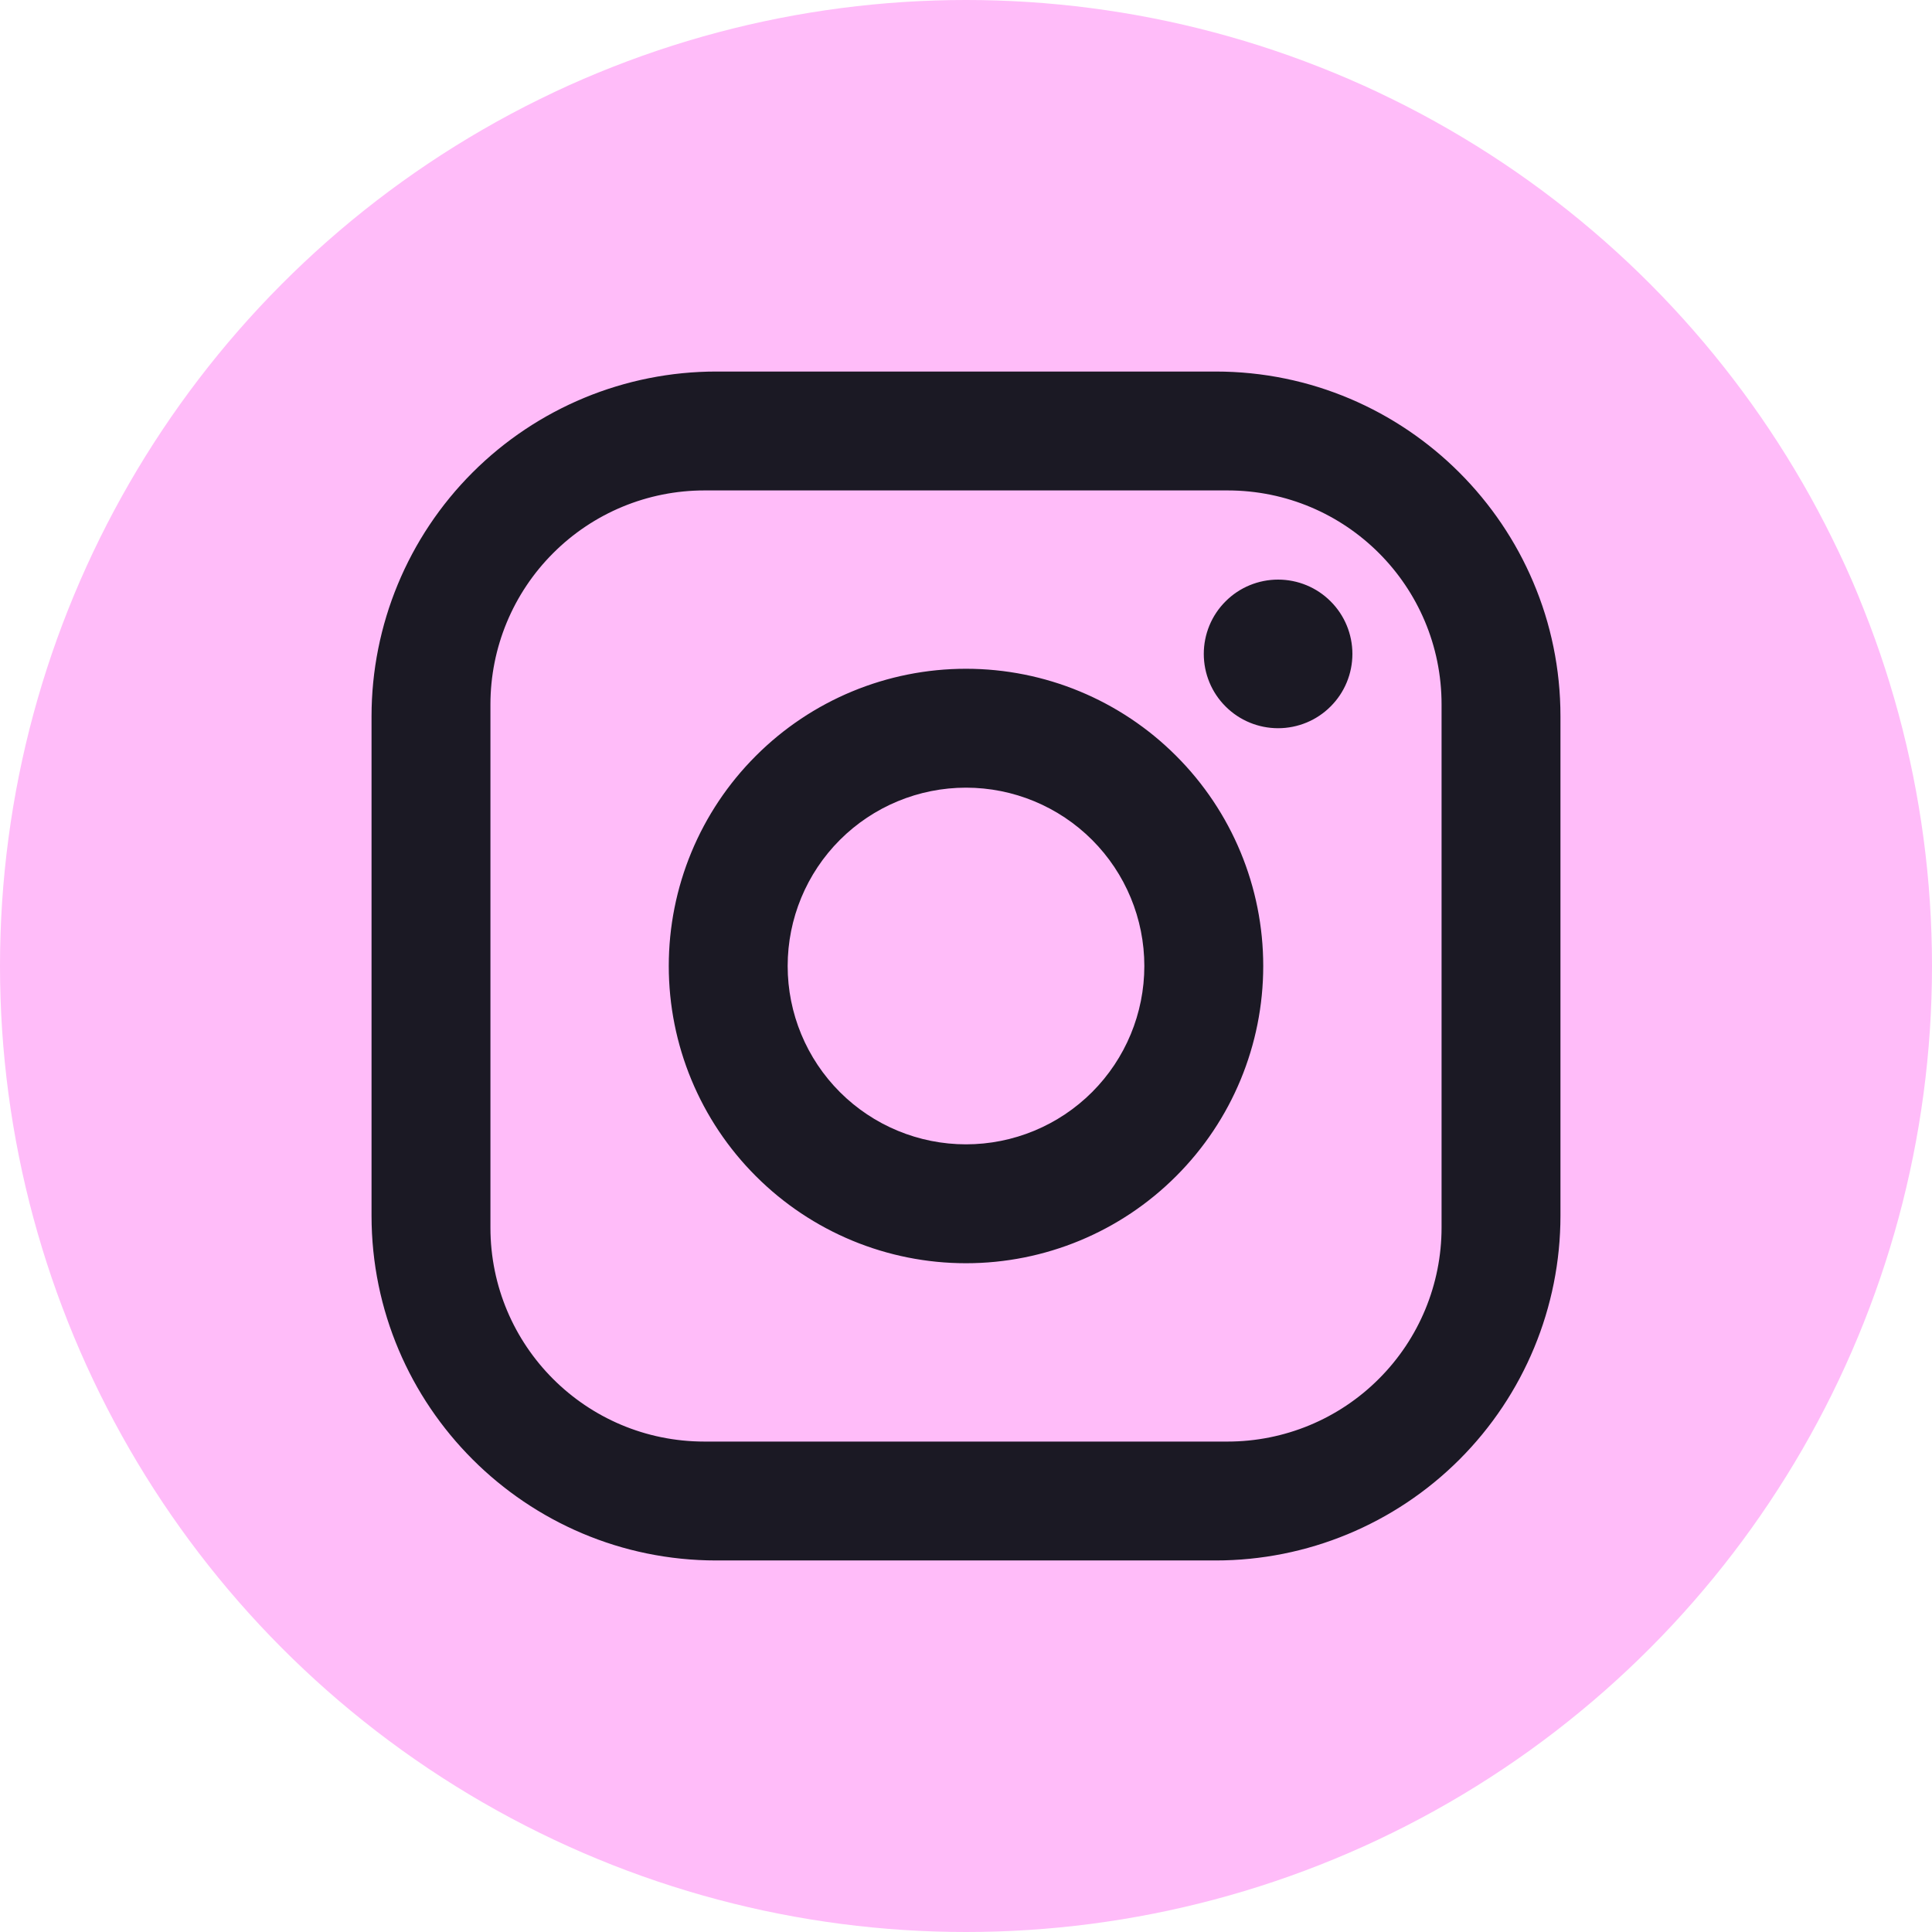 <?xml version="1.0" encoding="UTF-8"?> <svg xmlns="http://www.w3.org/2000/svg" width="26" height="26" viewBox="0 0 26 26" fill="none"><circle cx="13" cy="13" r="13" fill="#FFBCF9"></circle><path d="M9.64 5H16.36C18.92 5 21 7.08 21 9.64V16.36C21 17.591 20.511 18.771 19.641 19.641C18.771 20.511 17.591 21 16.36 21H9.64C7.08 21 5 18.92 5 16.36V9.64C5 8.409 5.489 7.229 6.359 6.359C7.229 5.489 8.409 5 9.64 5ZM9.48 6.6C8.716 6.6 7.984 6.903 7.444 7.444C6.903 7.984 6.6 8.716 6.6 9.48V16.52C6.6 18.112 7.888 19.4 9.48 19.4H16.52C17.284 19.4 18.016 19.097 18.556 18.556C19.097 18.016 19.4 17.284 19.4 16.52V9.48C19.4 7.888 18.112 6.6 16.52 6.6H9.48ZM17.2 7.8C17.465 7.8 17.72 7.905 17.907 8.093C18.095 8.28 18.2 8.535 18.2 8.8C18.2 9.065 18.095 9.32 17.907 9.507C17.72 9.695 17.465 9.8 17.2 9.8C16.935 9.8 16.68 9.695 16.493 9.507C16.305 9.32 16.2 9.065 16.2 8.8C16.2 8.535 16.305 8.28 16.493 8.093C16.68 7.905 16.935 7.8 17.2 7.8ZM13 9C14.061 9 15.078 9.421 15.828 10.172C16.579 10.922 17 11.939 17 13C17 14.061 16.579 15.078 15.828 15.828C15.078 16.579 14.061 17 13 17C11.939 17 10.922 16.579 10.172 15.828C9.421 15.078 9 14.061 9 13C9 11.939 9.421 10.922 10.172 10.172C10.922 9.421 11.939 9 13 9ZM13 10.6C12.364 10.6 11.753 10.853 11.303 11.303C10.853 11.753 10.6 12.364 10.6 13C10.6 13.636 10.853 14.247 11.303 14.697C11.753 15.147 12.364 15.4 13 15.4C13.636 15.4 14.247 15.147 14.697 14.697C15.147 14.247 15.4 13.636 15.4 13C15.4 12.364 15.147 11.753 14.697 11.303C14.247 10.853 13.636 10.6 13 10.6Z" fill="#1B1924"></path></svg> 